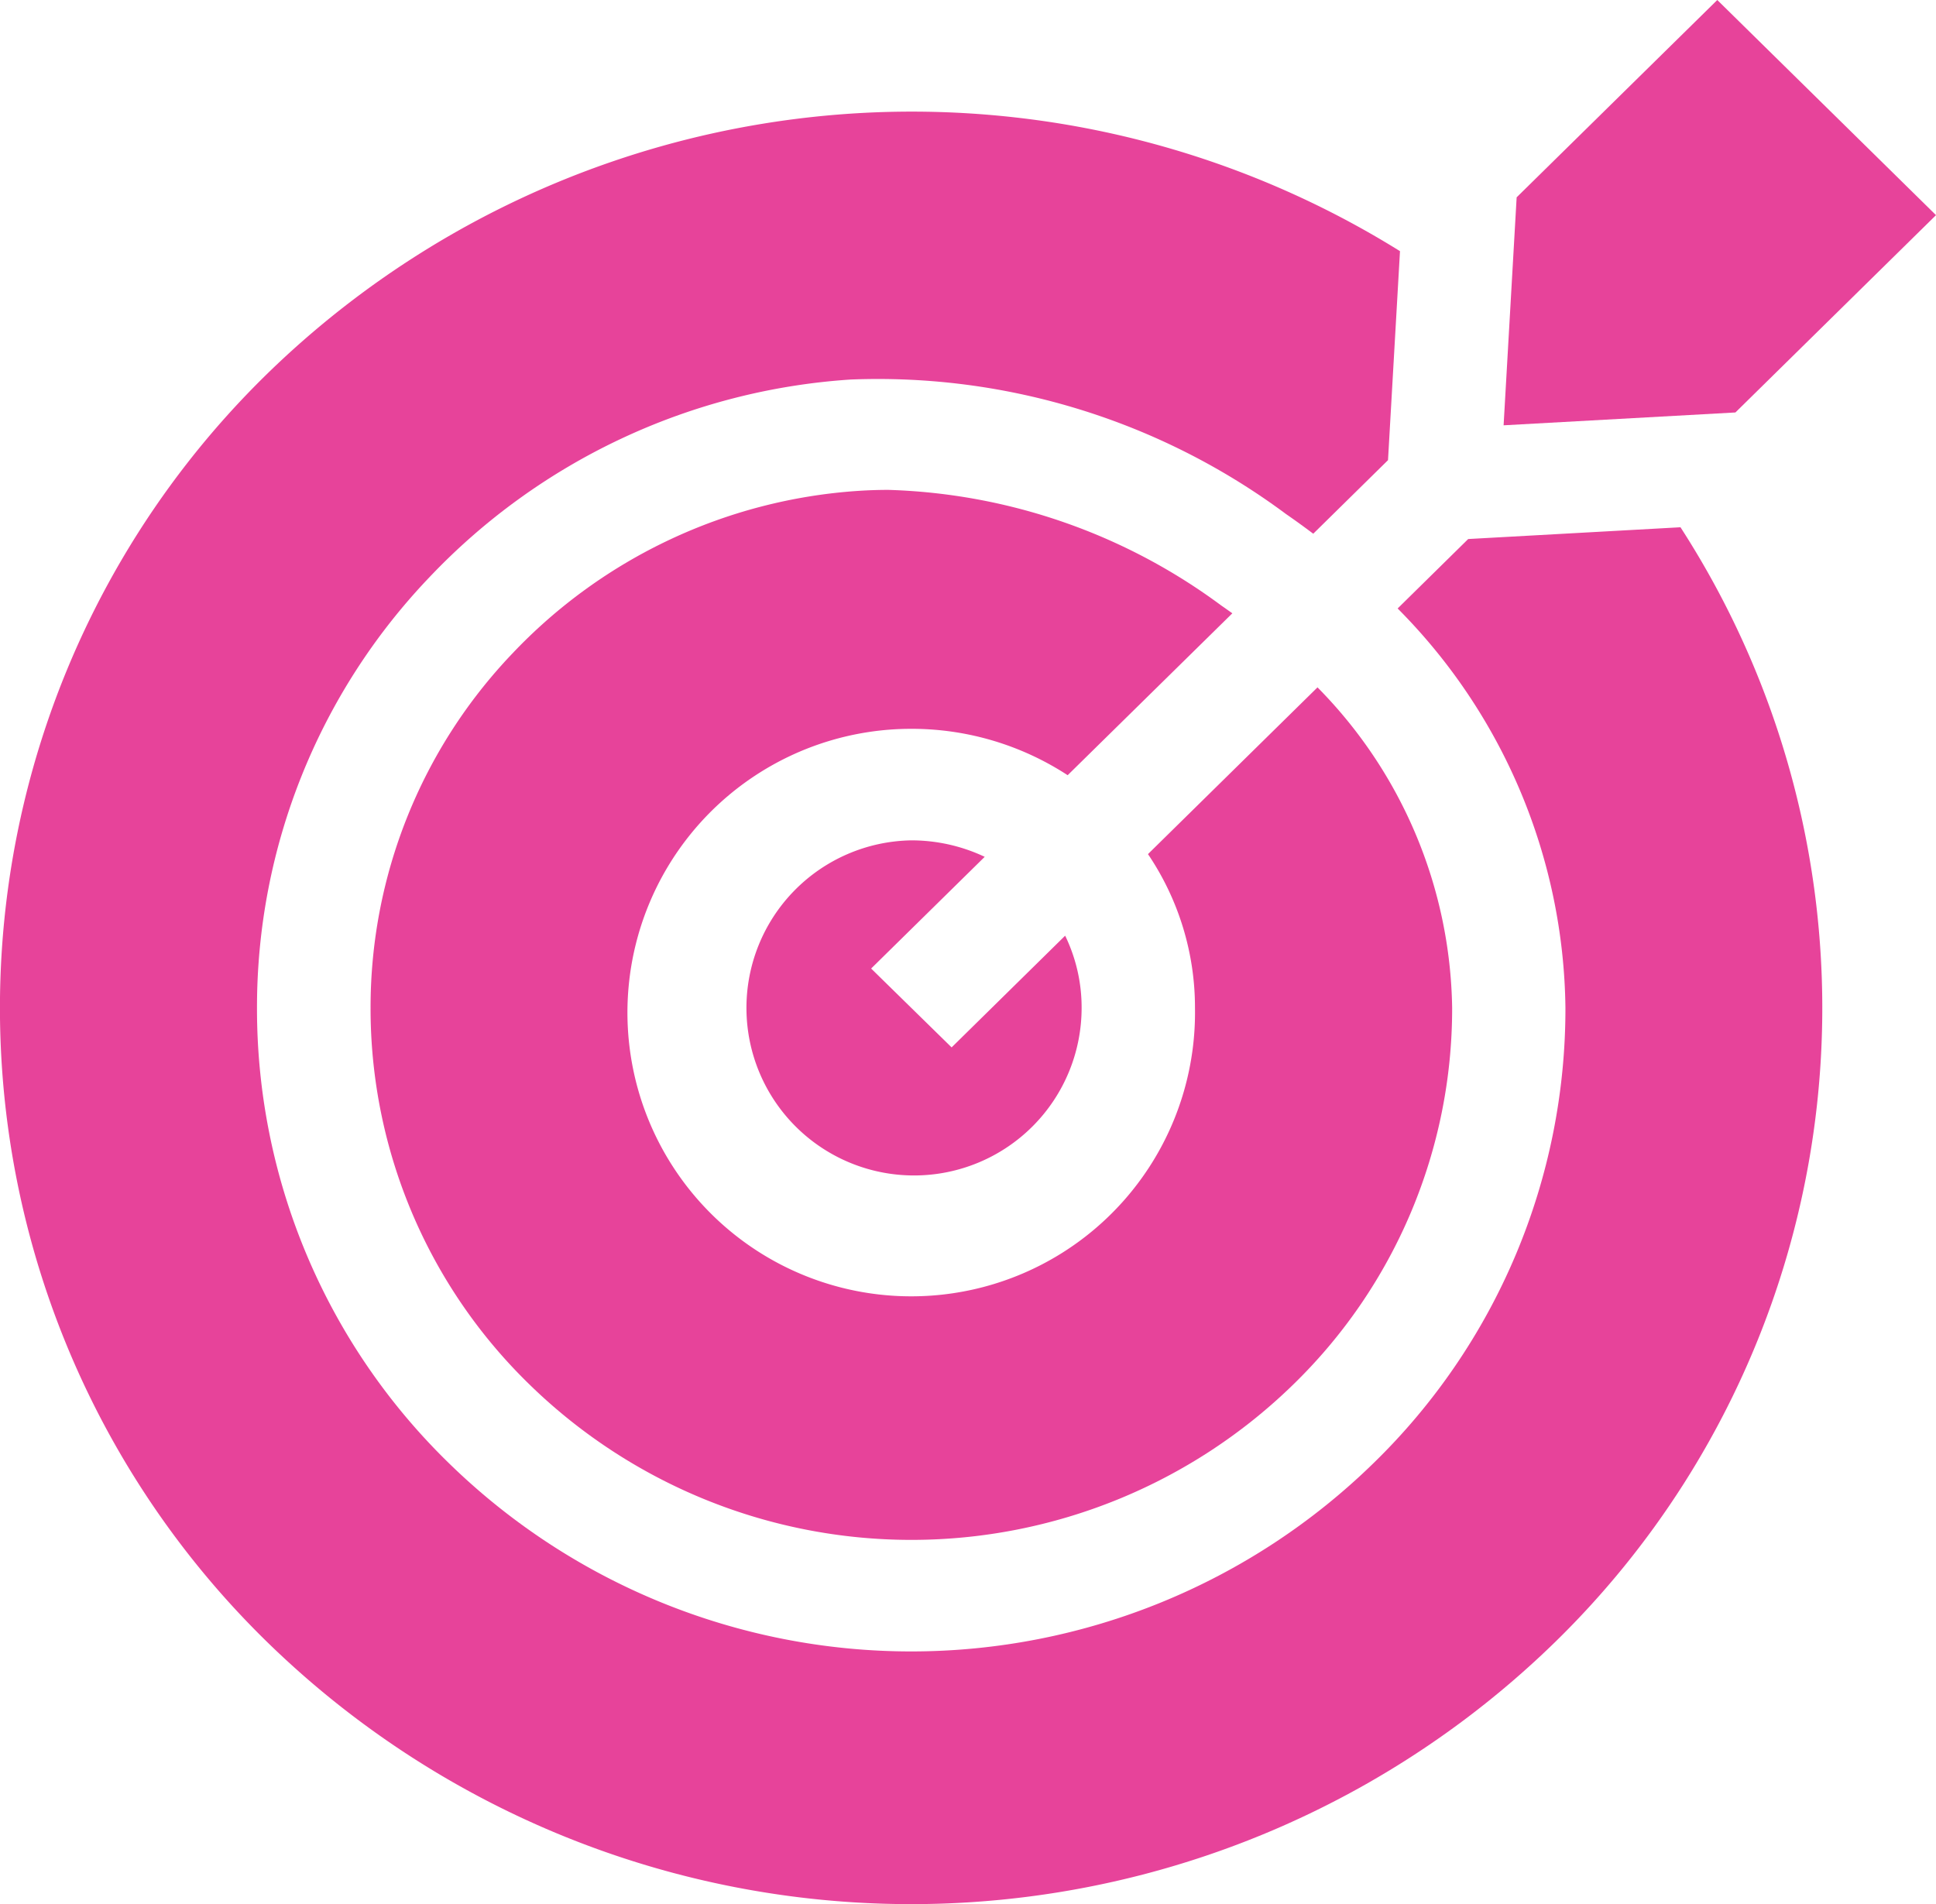 <svg id="Group_8" data-name="Group 8" xmlns="http://www.w3.org/2000/svg" width="47.03" height="46.266" viewBox="0 0 47.03 46.266">
  <path id="Path_46" data-name="Path 46" d="M118,144.315a6.894,6.894,0,1,1-6.893-6.782,6.934,6.934,0,0,1,3.8,1.127l4-3.933c-.09-.065-.181-.129-.273-.193a14.285,14.285,0,0,0-8.083-2.806q-.365,0-.728.024a12.734,12.734,0,0,0-8.407,3.953,12.448,12.448,0,0,0-3.443,8.61,12.734,12.734,0,0,0,3.849,9.137,13.286,13.286,0,0,0,18.577,0,12.734,12.734,0,0,0,3.848-9.137,11.312,11.312,0,0,0-3.271-7.789l-4.118,4.051A6.662,6.662,0,0,1,118,144.315Z" transform="translate(-88.971 -119.826)" fill="#e7439a"/>
  <path id="Path_47" data-name="Path 47" d="M199.106,229.076l2.759-2.714a4.168,4.168,0,0,0-1.784-.4,4.071,4.071,0,1,0,4.138,4.071,3.992,3.992,0,0,0-.4-1.755l-2.758,2.714Z" transform="translate(-177.944 -205.545)" fill="#e7439a"/>
  <path id="Path_48" data-name="Path 48" d="M35.666,40.408l-1.714,1.687A13.98,13.98,0,0,1,38.028,51.8a15.4,15.4,0,0,1-4.656,11.054,16.074,16.074,0,0,1-22.474,0A15.4,15.4,0,0,1,6.243,51.8a15.125,15.125,0,0,1,4.185-10.46,15.5,15.5,0,0,1,10.235-4.807A16.619,16.619,0,0,1,31.239,39.8c.226.156.446.316.663.479l1.816-1.787.291-5.078A22.435,22.435,0,0,0,6.484,36.4a21.527,21.527,0,0,0,0,30.8,22.4,22.4,0,0,0,31.3,0,21.525,21.525,0,0,0,3.039-27.078Z" transform="translate(0 -27.312)" fill="#e7439a"/>
  <path id="Path_49" data-name="Path 49" d="M397.646,10.333l5.631-.312,4.873-4.794L402.837,0l-4.874,4.794Z" transform="translate(-361.12 0)" fill="#e7439a"/>
</svg>
